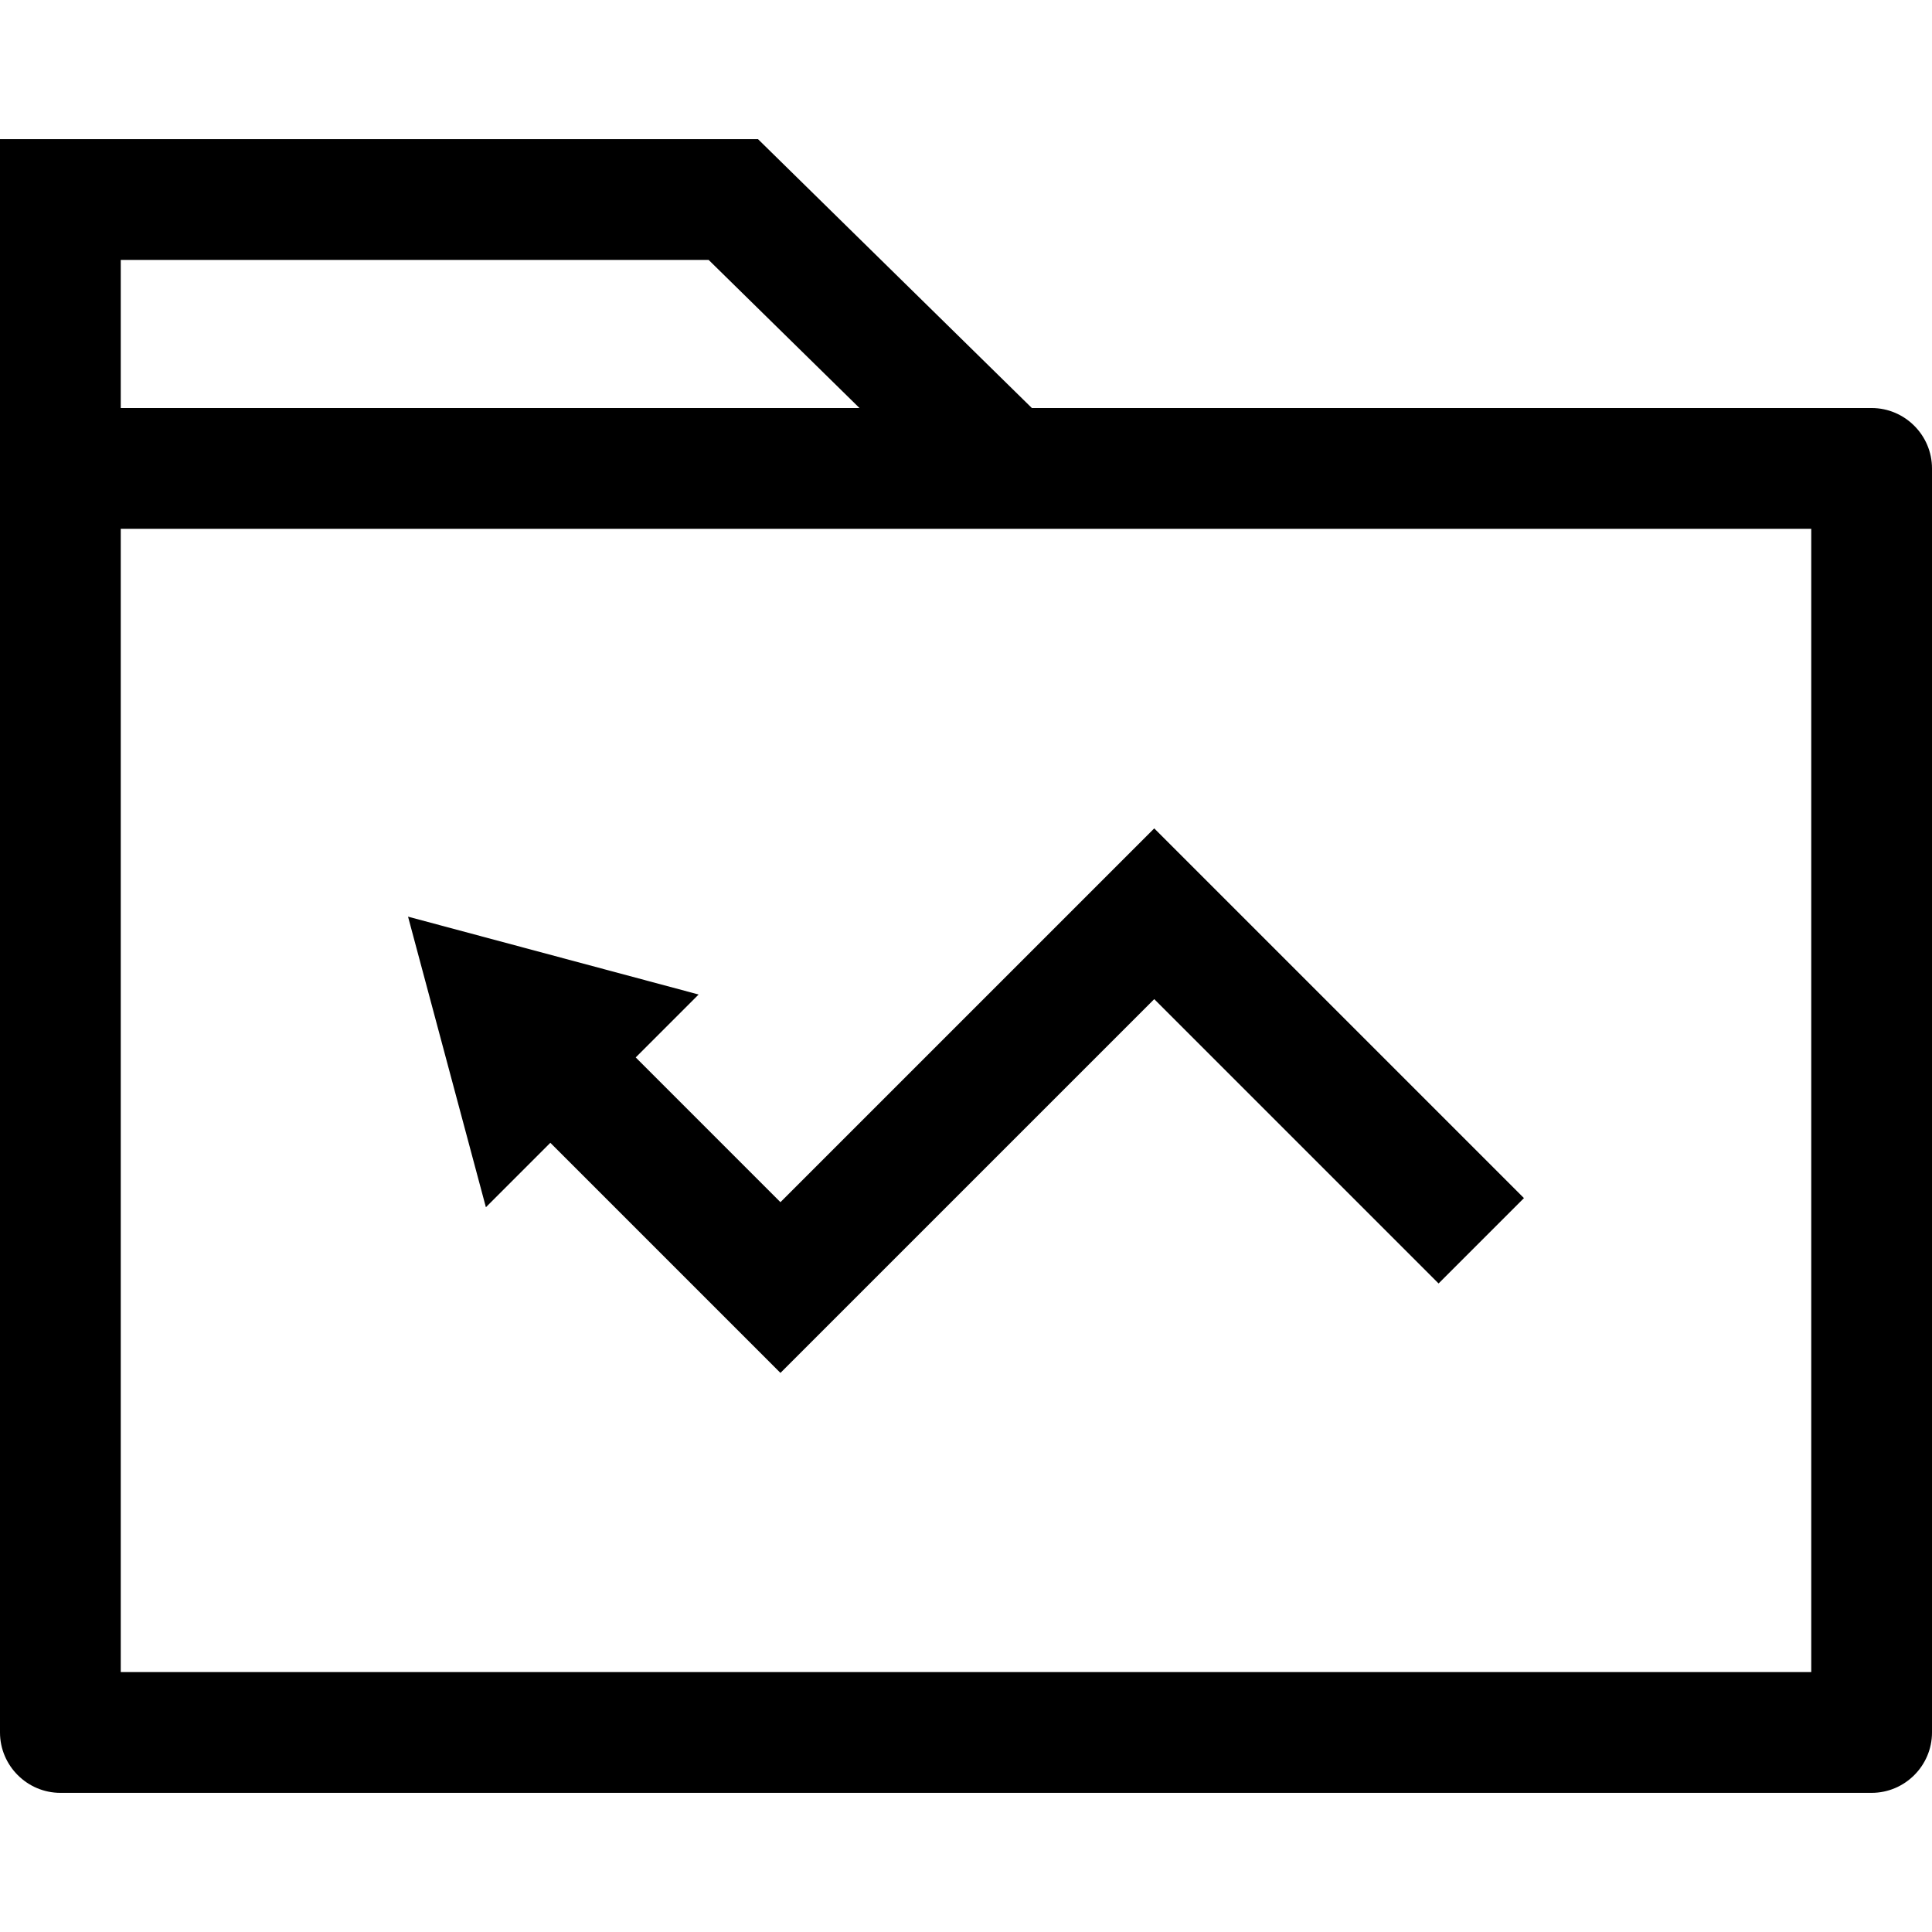 <?xml version="1.0" encoding="iso-8859-1"?>
<!-- Uploaded to: SVG Repo, www.svgrepo.com, Generator: SVG Repo Mixer Tools -->
<svg fill="#000000" height="800px" width="800px" version="1.1" id="Layer_1" xmlns="http://www.w3.org/2000/svg" xmlns:xlink="http://www.w3.org/1999/xlink" 
	 viewBox="0 0 512 512" xml:space="preserve">
<g>
	<g>
		<path d="M496,108.132H273.456L200.88,36.876H0v122.752v299.496c0,8.792,7.2,16,16,16h480c8.8,0,16-7.2,16-16V124.132
			C512,115.332,504.8,108.132,496,108.132z M32,68.876h155.792l39.984,39.256H32V68.876z M480,443.124H32V140.132h448V443.124z"/>
	</g>
</g>
<g>
	<g>
		<polygon points="305.888,219.532 206.824,318.588 168.472,280.228 185.144,263.556 108.136,242.924 128.768,319.932 
			145.848,302.852 206.824,363.836 305.888,264.78 381.24,340.132 403.864,317.508 		"/>
	</g>
</g>
</svg>